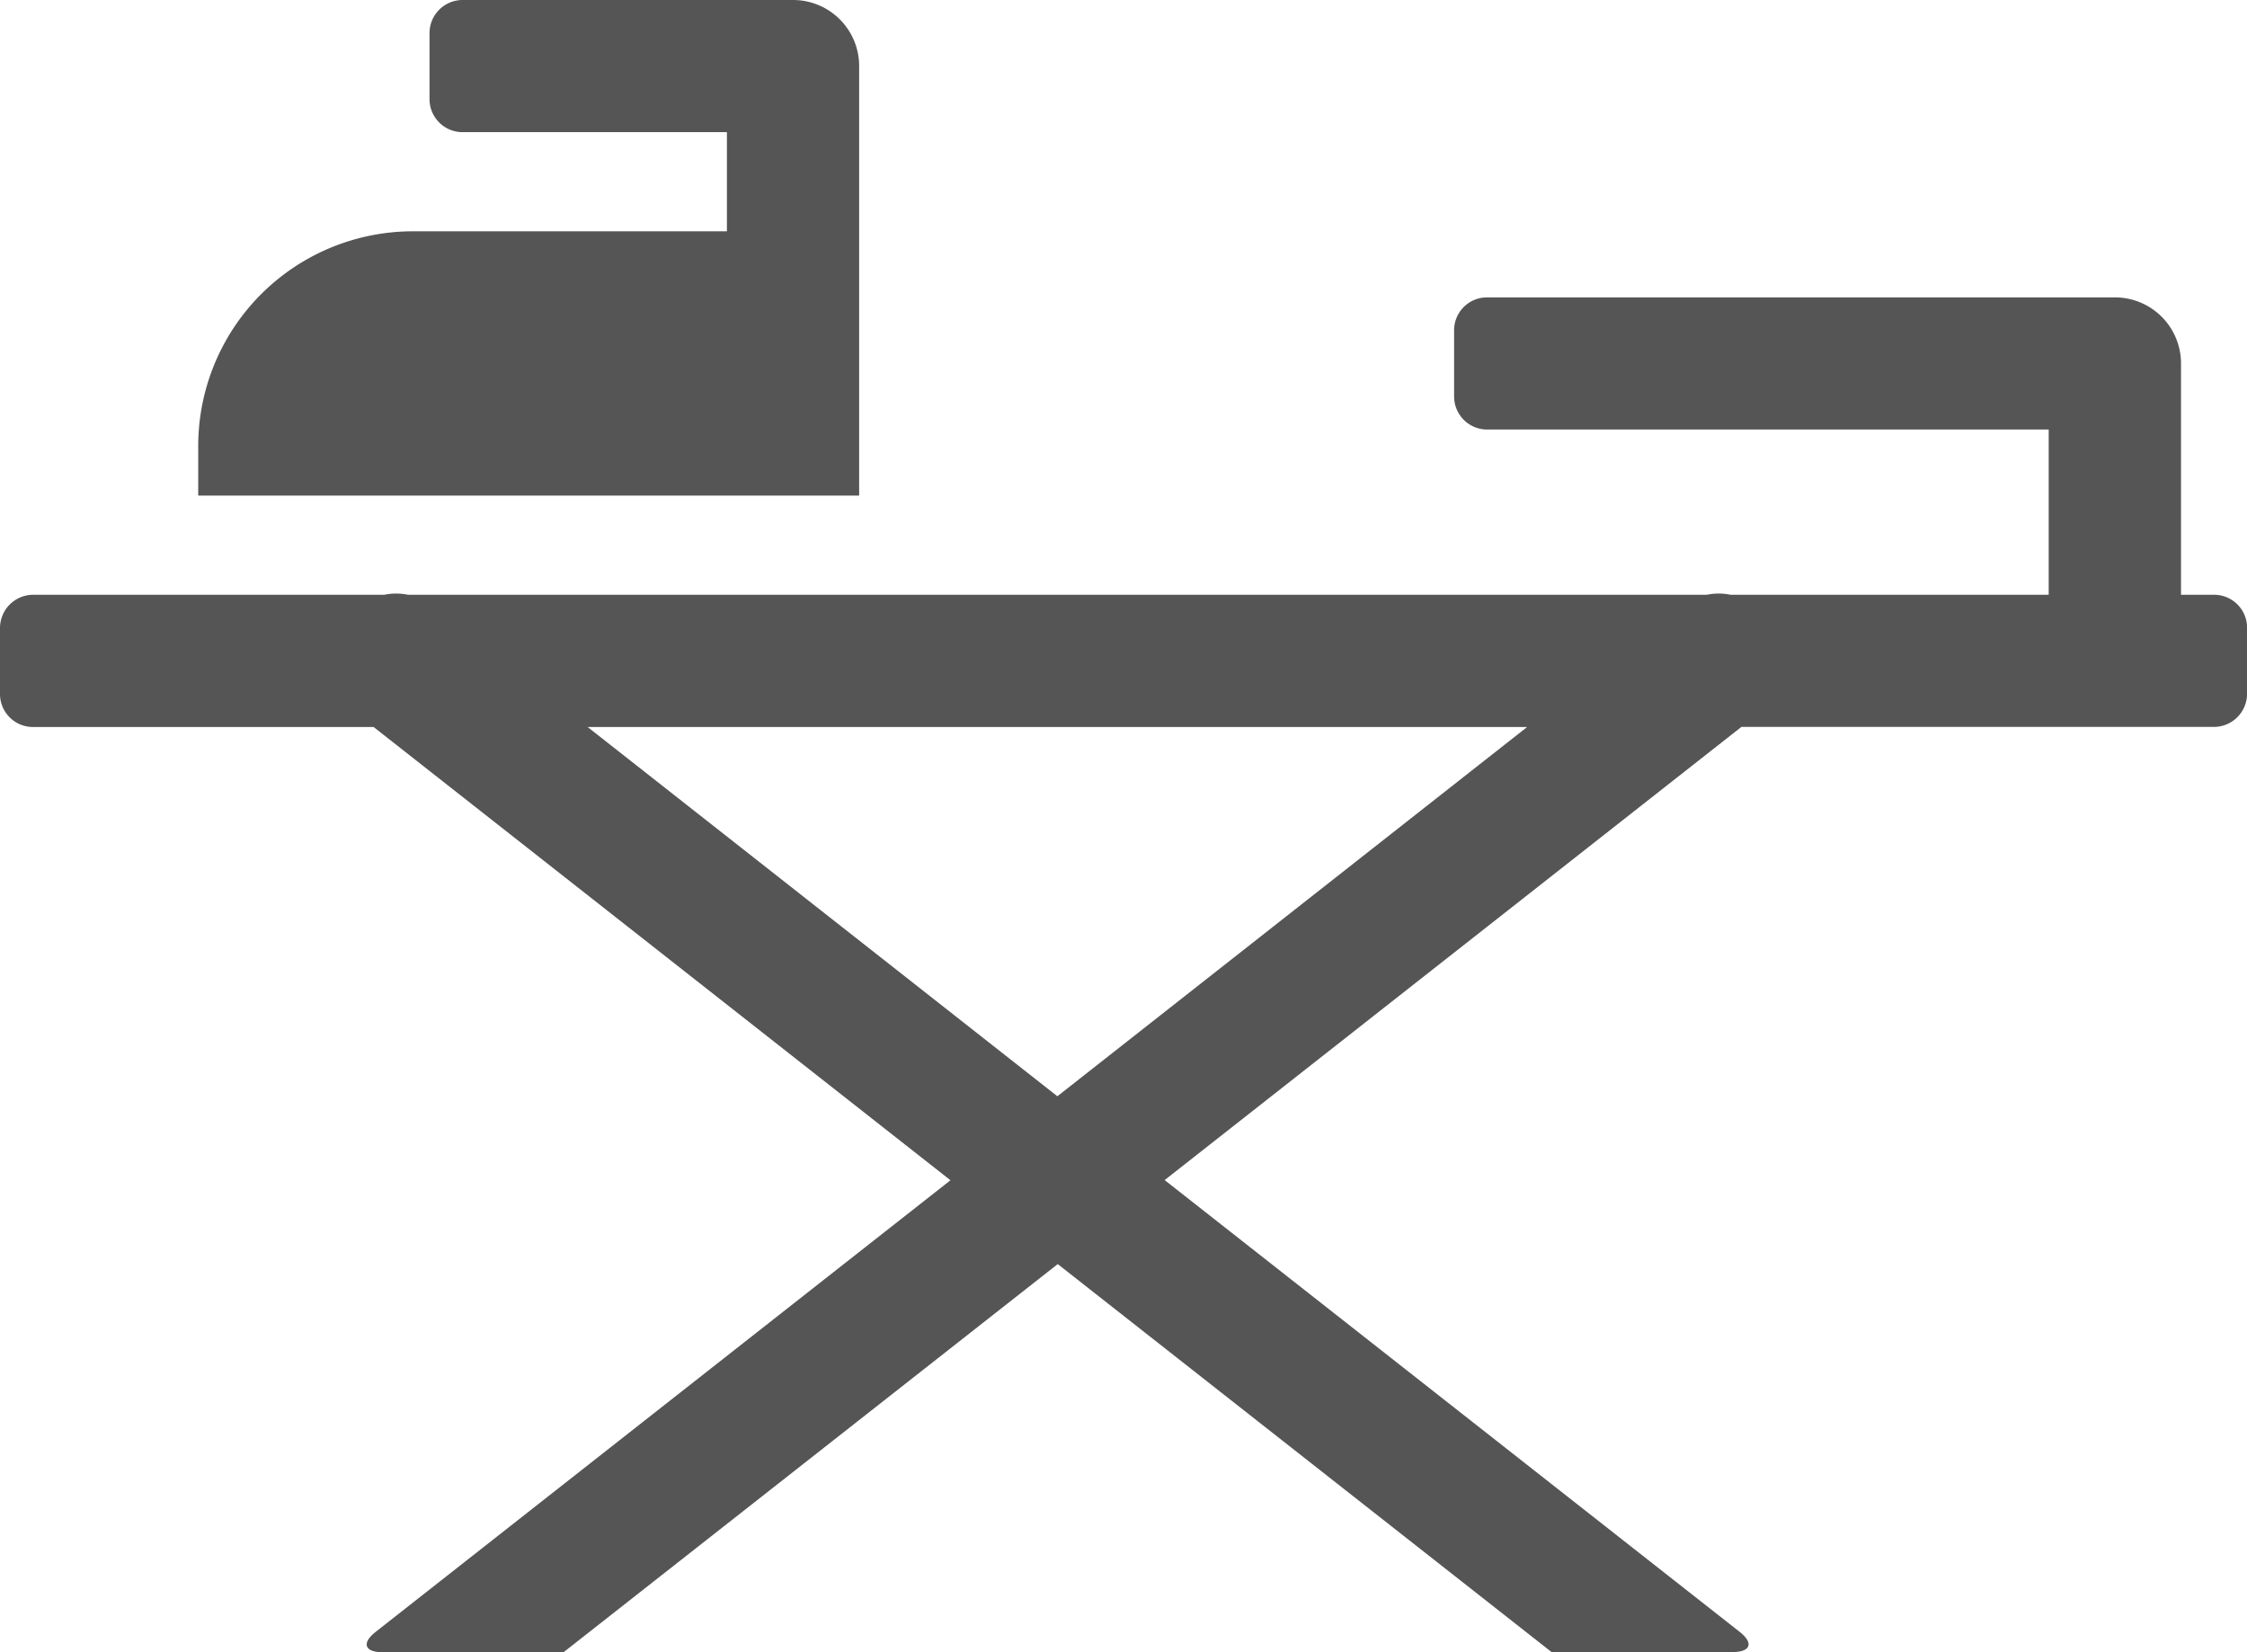 <svg xmlns="http://www.w3.org/2000/svg" width="25.199" height="18.529" viewBox="0 0 25.199 18.529"><path d="M4.19,47.859H.371A.37.37,0,0,1,0,47.484V46.75a.373.373,0,0,1,.371-.374H4.309a.661.661,0,0,1,.266,0H19.141a.661.661,0,0,1,.266,0h3.568V44.523h-6.3a.371.371,0,0,1-.368-.374v-.734a.369.369,0,0,1,.367-.374h7.044a.741.741,0,0,1,.741.741v2.594h.37a.37.37,0,0,1,.371.374v.734a.373.373,0,0,1-.371.374h-5.3l-6.468,5.082,6.448,5.066c.161.126.124.227-.08.227H17.4l-5.538-4.351L6.32,58.235H4.291c-.2,0-.24-.1-.08-.227l6.448-5.066Zm12.936,0H6.59L11.858,52ZM9.635,40.447v4.817H2.223v-.556A2.408,2.408,0,0,1,4.632,42.3h3.52V41.188H5.187a.37.37,0,0,1-.37-.374V40.08a.371.371,0,0,1,.369-.374H8.894A.741.741,0,0,1,9.635,40.447Z" transform="translate(0 -39.706)" fill="#555" fill-rule="evenodd"/></svg>